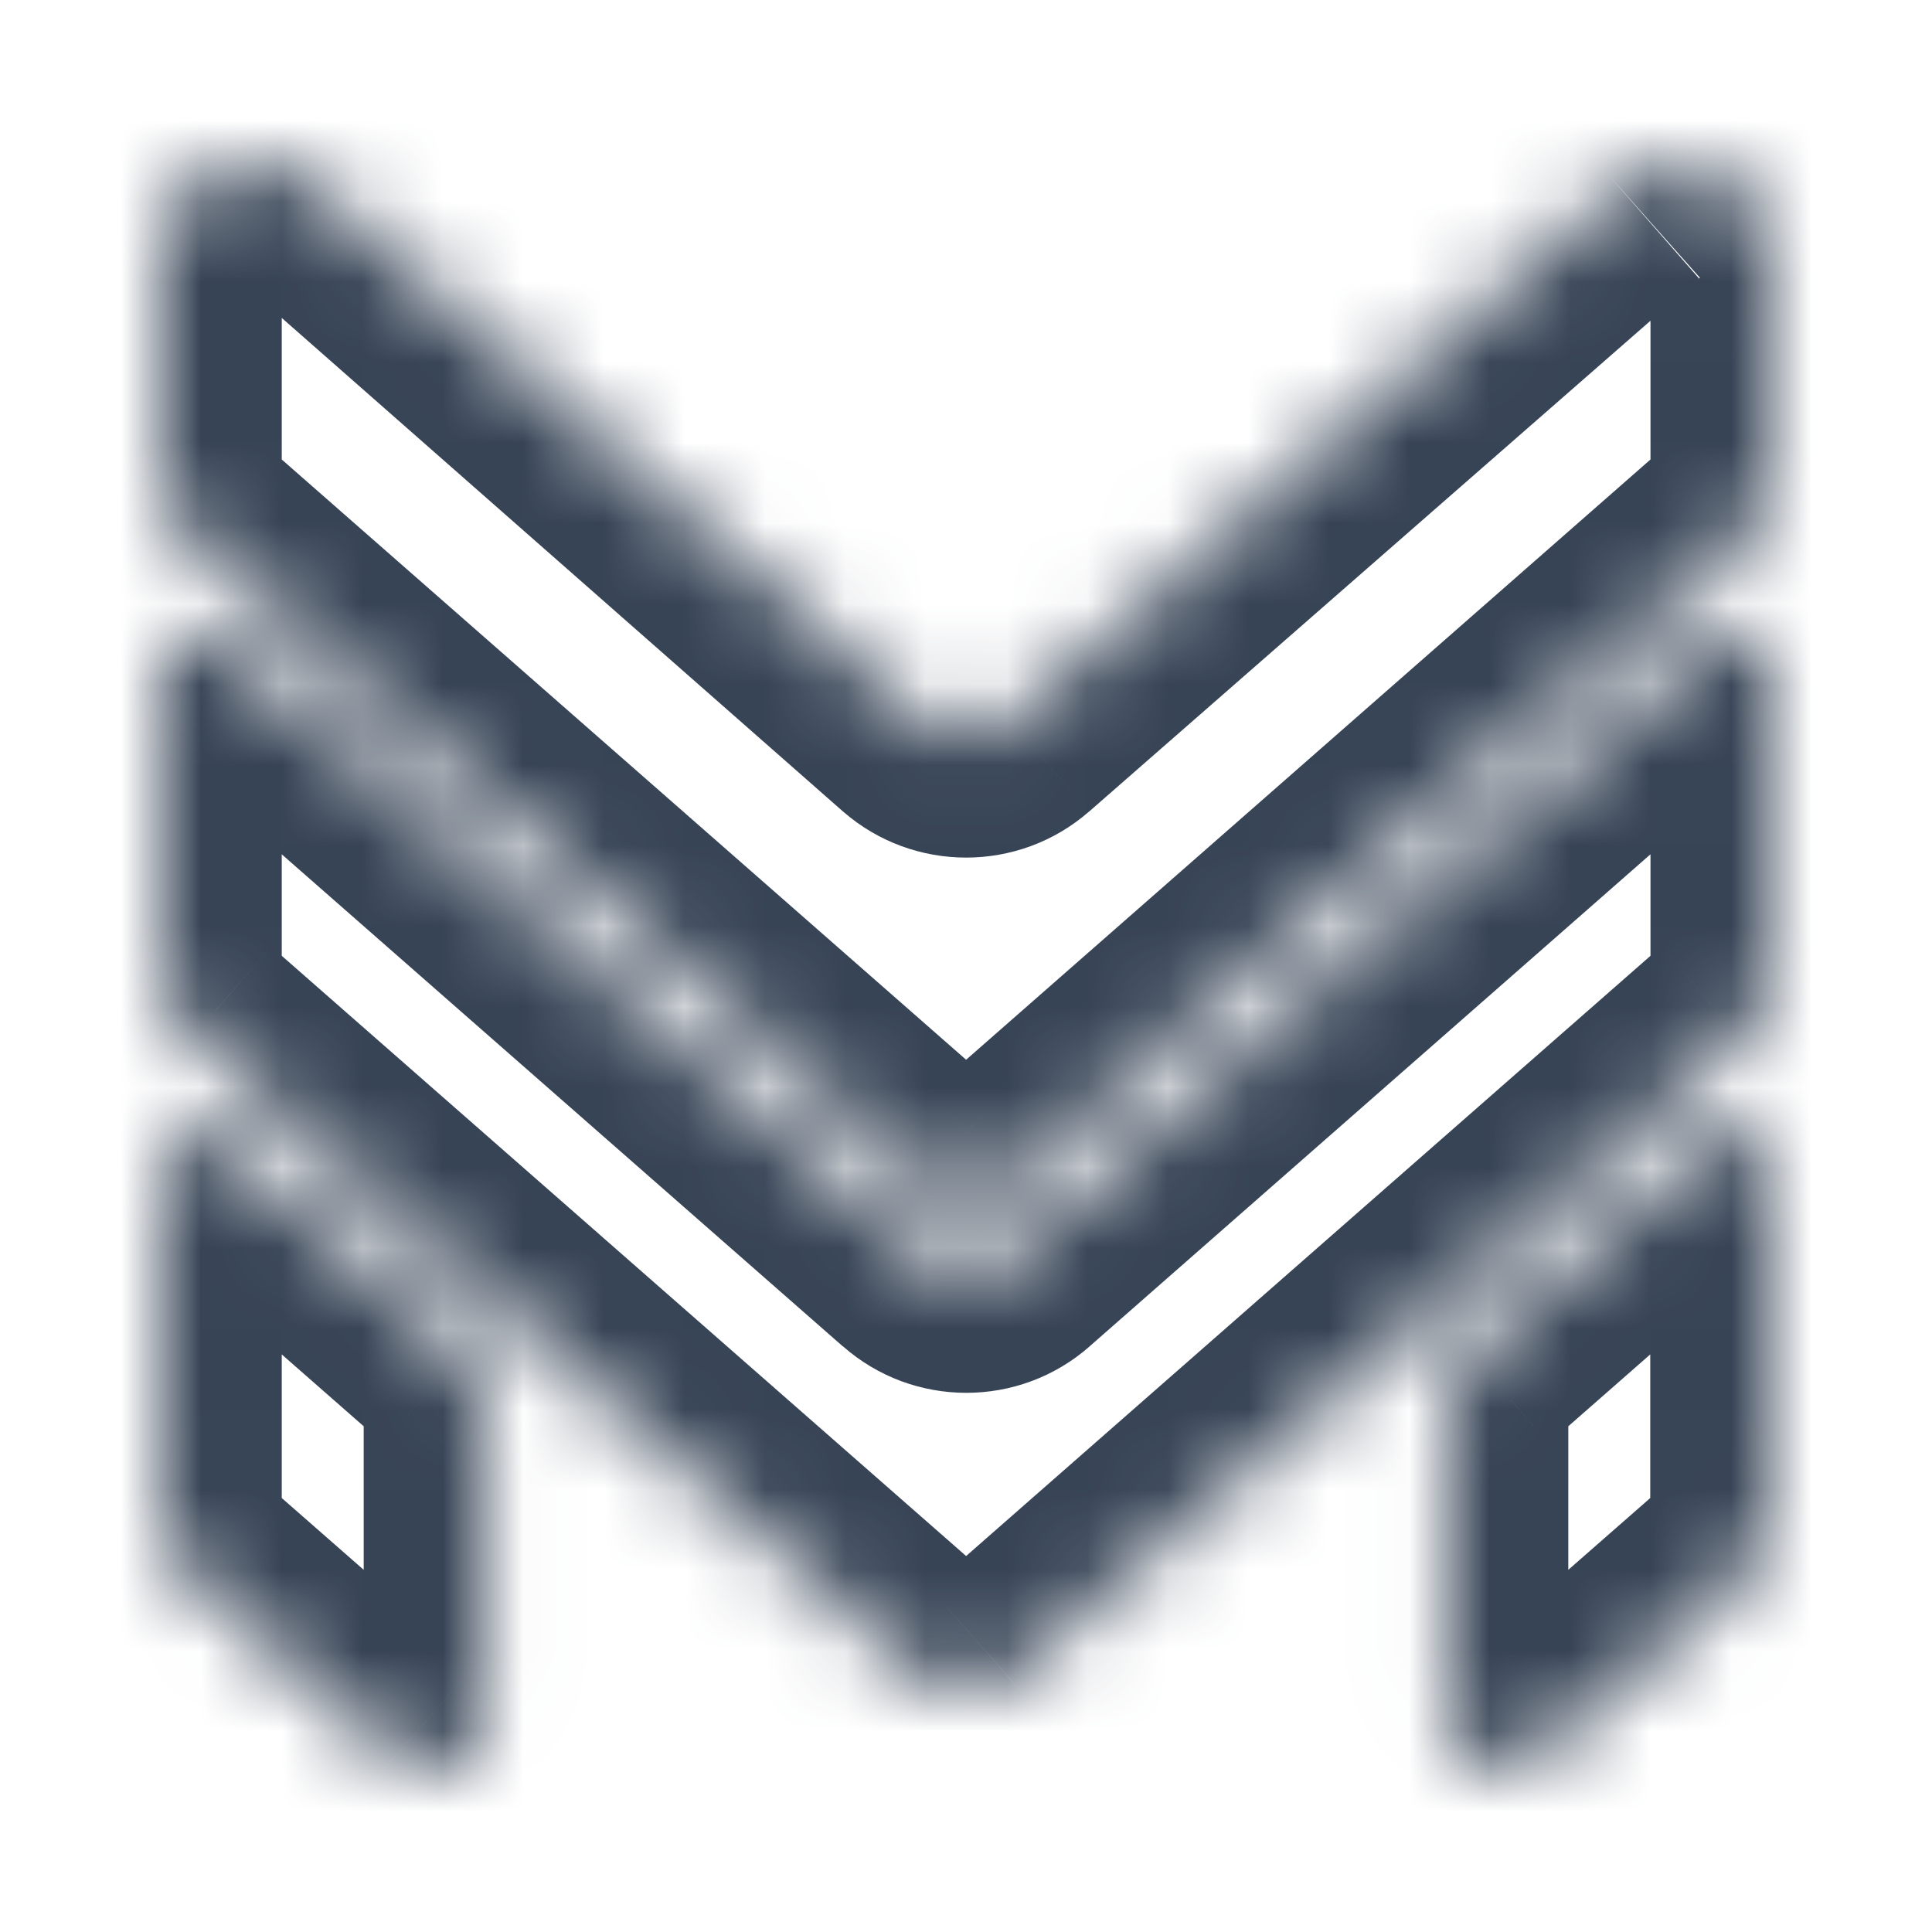 <svg viewBox="0 0 24 24" fill="none" height="24" width="24" xmlns="http://www.w3.org/2000/svg" aria-label="" class="sport-picker__item__icon-sport kz-icon-s"><mask xmlns="http://www.w3.org/2000/svg" id="a" fill="#fff"><path d="M17.982 17.396V21.337C17.982 21.909 18.669 22.211 19.1 21.83L21.601 19.638C21.855 19.416 22 19.097 22 18.764V14.477C22 14.104 21.551 13.907 21.271 14.154L18.253 16.801C18.08 16.951 17.982 17.169 17.982 17.396zM5.747 16.801L2.729 14.154C2.449 13.907 2 14.104 2 14.477V18.764C2 19.099 2.145 19.416 2.399 19.638L4.9 21.83C5.334 22.211 6.018 21.907 6.018 21.337V17.396C6.018 17.169 5.92 16.951 5.747 16.801zM20.118 2.329L12.543 8.951C12.234 9.22 11.768 9.22 11.46 8.951L3.872 2.28C3.146 1.648 2 2.156 2 3.112V5.909C2 6.213 2.133 6.504 2.363 6.707L11.46 14.685C11.768 14.956 12.234 14.956 12.543 14.685L21.639 6.707C21.87 6.504 22.003 6.216 22.003 5.909V3.154C22.003 2.191 20.845 1.685 20.12 2.329"></path><path d="M11.46 15.598L2.729 7.941C2.449 7.695 2 7.892 2 8.265V12.05C2 12.371 2.14 12.677 2.384 12.89L11.46 20.85C11.768 21.122 12.234 21.122 12.543 20.85L21.619 12.89C21.862 12.677 22.003 12.371 22.003 12.05V8.265C22.003 7.892 21.554 7.695 21.273 7.941L12.545 15.598C12.237 15.87 11.771 15.87 11.462 15.598"></path></mask><path xmlns="http://www.w3.org/2000/svg" fill="#374456" d="M19.1 21.83L18.111 20.702L18.108 20.705L19.1 21.83ZM21.601 19.638L22.59 20.766L22.591 20.765L21.601 19.638ZM21.271 14.154L22.26 15.282L22.261 15.28L21.271 14.154ZM18.253 16.801L19.238 17.932L19.242 17.928L18.253 16.801ZM5.747 16.801L4.758 17.928L4.762 17.932L5.747 16.801ZM2.729 14.154L1.739 15.28L1.74 15.282L2.729 14.154ZM2.399 19.638L1.409 20.765L1.41 20.766L2.399 19.638ZM4.9 21.83L5.889 20.703L5.889 20.702L4.9 21.83ZM12.543 8.951L13.529 10.081L13.53 10.081L12.543 8.951ZM11.46 8.951L10.469 10.078L10.473 10.081L11.46 8.951ZM3.872 2.28L4.863 1.153L4.857 1.148L3.872 2.28ZM2.363 6.707L1.374 7.834L1.374 7.835L2.363 6.707ZM11.46 14.685L12.451 13.559L12.449 13.557L11.46 14.685ZM12.543 14.685L11.554 13.557L11.551 13.559L12.543 14.685ZM21.639 6.707L22.628 7.835L22.629 7.834L21.639 6.707ZM2.729 7.941L1.739 9.068L1.74 9.069L2.729 7.941ZM2.384 12.89L3.373 11.762L3.37 11.76L2.384 12.89ZM11.46 20.85L12.451 19.725L12.449 19.722L11.46 20.85ZM12.543 20.85L11.554 19.722L11.551 19.725L12.543 20.85ZM21.619 12.89L20.632 11.76L20.63 11.762L21.619 12.89ZM21.273 7.941L22.262 9.069L22.264 9.068L21.273 7.941ZM12.545 15.598L11.556 14.471L11.554 14.473L12.545 15.598ZM16.482 17.396V21.337H19.482V17.396H16.482ZM16.482 21.337C16.482 23.245 18.725 24.161 20.092 22.955L18.108 20.705C18.612 20.261 19.482 20.574 19.482 21.337H16.482ZM20.089 22.958L22.59 20.766L20.613 18.51L18.111 20.702L20.089 22.958ZM22.591 20.765C23.164 20.262 23.5 19.535 23.5 18.764H20.5C20.5 18.659 20.545 18.569 20.612 18.511L22.591 20.765ZM23.5 18.764V14.477H20.5V18.764H23.5ZM23.5 14.477C23.5 12.774 21.499 11.955 20.28 13.027L22.261 15.28C21.603 15.859 20.5 15.435 20.5 14.477H23.5ZM20.282 13.026L17.264 15.673L19.242 17.928L22.26 15.282L20.282 13.026ZM17.267 15.67C16.765 16.107 16.482 16.738 16.482 17.396H19.482C19.482 17.599 19.394 17.796 19.238 17.932L17.267 15.67ZM6.736 15.673L3.718 13.026L1.74 15.282L4.758 17.928L6.736 15.673ZM3.72 13.027C2.501 11.955 0.5 12.774 0.5 14.477H3.5C3.5 15.435 2.397 15.859 1.739 15.28L3.72 13.027ZM0.5 14.477V18.764H3.5V14.477H0.5ZM0.5 18.764C0.5 19.539 0.837 20.263 1.409 20.765L3.388 18.511C3.454 18.568 3.5 18.66 3.5 18.764H0.5ZM1.41 20.766L3.911 22.958L5.889 20.702L3.387 18.51L1.41 20.766ZM3.911 22.958C5.282 24.16 7.518 23.239 7.518 21.337H4.518C4.518 20.575 5.385 20.261 5.889 20.703L3.911 22.958ZM7.518 21.337V17.396H4.518V21.337H7.518ZM7.518 17.396C7.518 16.738 7.235 16.107 6.732 15.67L4.762 17.932C4.606 17.796 4.518 17.599 4.518 17.396H7.518ZM19.13 1.2L11.555 7.822L13.53 10.081L21.105 3.458L19.13 1.2ZM11.556 7.821C11.813 7.597 12.19 7.597 12.446 7.821L10.473 10.081C11.347 10.844 12.656 10.844 13.529 10.081L11.556 7.821ZM12.45 7.825L4.863 1.153L2.882 3.406L10.469 10.078L12.45 7.825ZM4.857 1.148C3.193 -0.299 0.5 0.824 0.5 3.112H3.5C3.5 3.183 3.476 3.268 3.425 3.341C3.379 3.408 3.323 3.449 3.273 3.471C3.171 3.516 3.007 3.515 2.888 3.412L4.857 1.148ZM0.5 3.112V5.909H3.5V3.112H0.5ZM0.5 5.909C0.5 6.65 0.823 7.35 1.374 7.834L3.353 5.58C3.443 5.658 3.5 5.776 3.5 5.909H0.5ZM1.374 7.835L10.471 15.812L12.449 13.557L3.353 5.579L1.374 7.835ZM10.468 15.81C11.343 16.581 12.659 16.581 13.534 15.81L11.551 13.559C11.81 13.331 12.193 13.331 12.451 13.559L10.468 15.81ZM13.532 15.812L22.628 7.835L20.65 5.579L11.554 13.557L13.532 15.812ZM22.629 7.834C23.178 7.352 23.503 6.655 23.503 5.909H20.503C20.503 5.776 20.561 5.657 20.649 5.58L22.629 7.834ZM23.503 5.909V3.154H20.503V5.909H23.503ZM23.503 3.154C23.503 0.851 20.781 -0.266 19.123 1.208L21.117 3.45C20.999 3.555 20.834 3.558 20.732 3.513C20.681 3.491 20.624 3.45 20.578 3.383C20.527 3.309 20.503 3.224 20.503 3.154H23.503ZM12.449 14.471L3.718 6.814L1.74 9.069L10.471 16.726L12.449 14.471ZM3.72 6.815C2.501 5.743 0.5 6.561 0.5 8.265H3.5C3.5 9.223 2.397 9.646 1.739 9.068L3.72 6.815ZM0.5 8.265V12.05H3.5V8.265H0.5ZM0.5 12.05C0.5 12.809 0.832 13.526 1.397 14.019L3.37 11.76C3.449 11.829 3.5 11.933 3.5 12.05H0.5ZM1.394 14.017L10.471 21.978L12.449 19.722L3.373 11.762L1.394 14.017ZM10.468 21.976C11.343 22.747 12.659 22.747 13.534 21.976L11.551 19.725C11.81 19.497 12.193 19.497 12.451 19.725L10.468 21.976ZM13.532 21.978L22.608 14.017L20.63 11.762L11.554 19.722L13.532 21.978ZM22.606 14.019C23.171 13.526 23.503 12.809 23.503 12.05H20.503C20.503 11.933 20.553 11.829 20.632 11.76L22.606 14.019ZM23.503 12.05V8.265H20.503V12.05H23.503ZM23.503 8.265C23.503 6.561 21.502 5.743 20.282 6.815L22.264 9.068C21.606 9.646 20.503 9.223 20.503 8.265H23.503ZM20.284 6.814L11.556 14.471L13.534 16.726L22.262 9.069L20.284 6.814ZM11.554 14.473C11.812 14.245 12.195 14.245 12.454 14.473L10.471 16.724C11.346 17.495 12.662 17.495 13.537 16.724L11.554 14.473Z" mask="url(#a)"></path></svg>